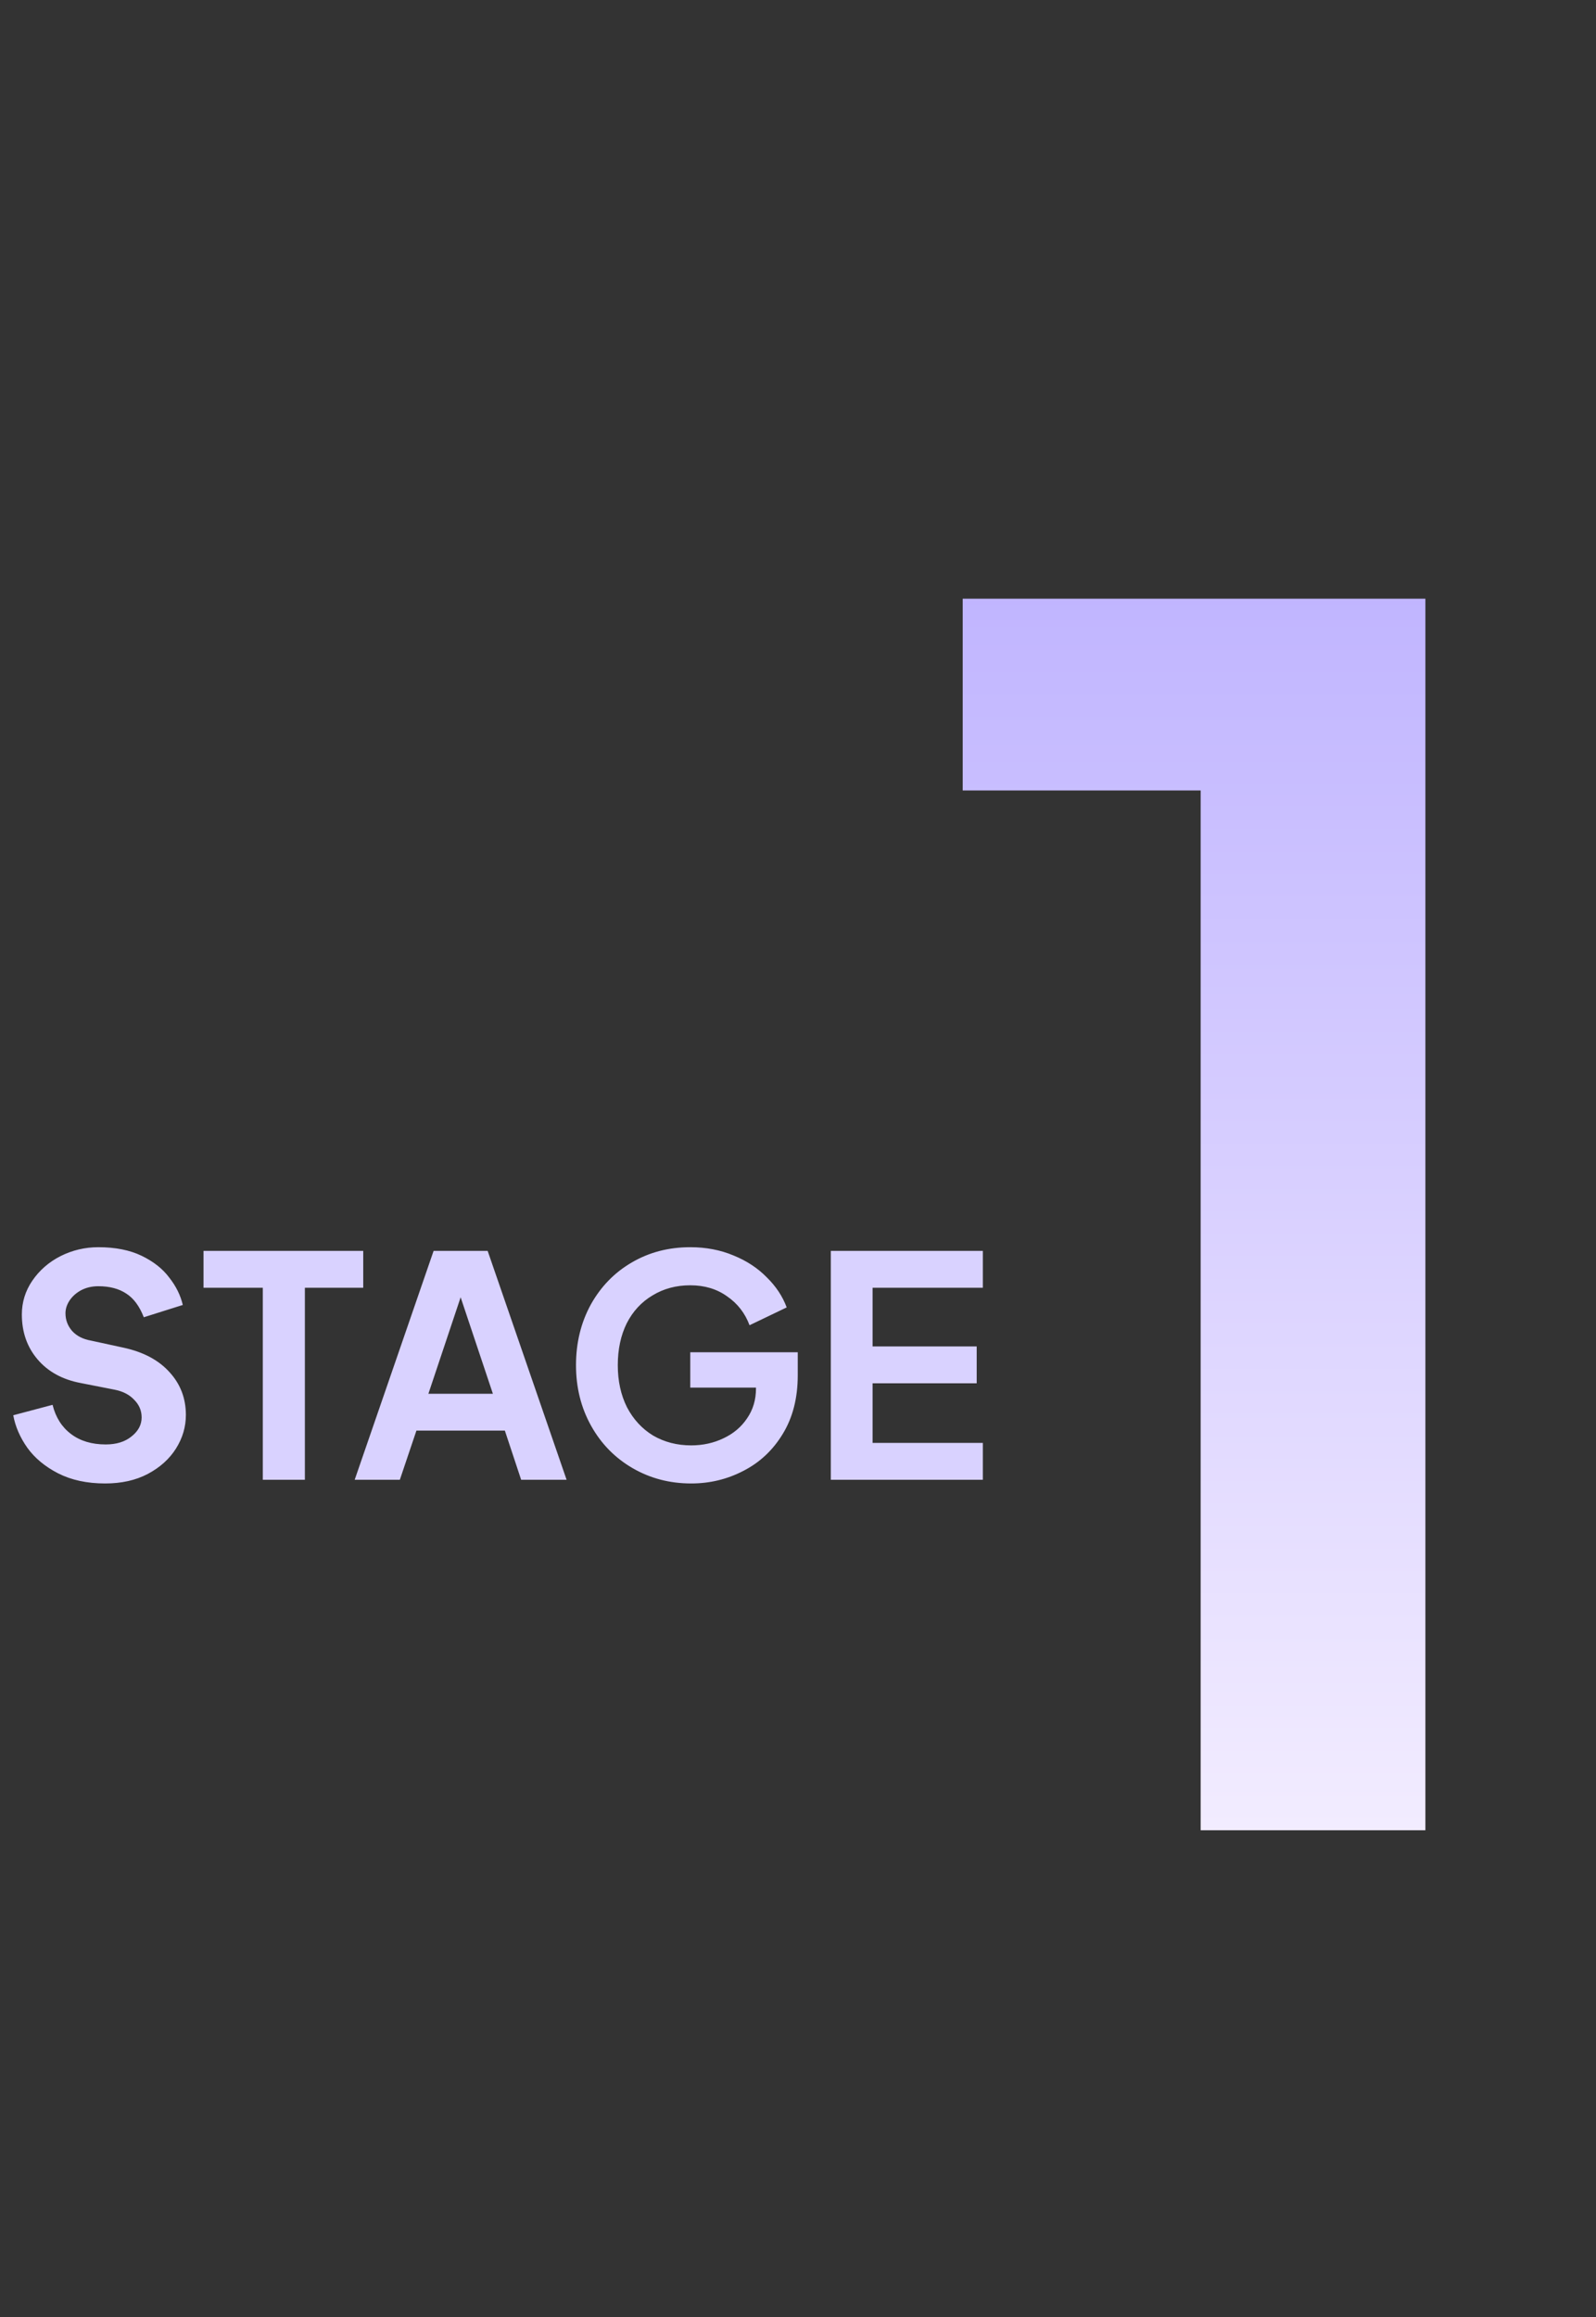 <svg width="82" height="119" viewBox="0 0 82 119" fill="none" xmlns="http://www.w3.org/2000/svg">
<rect x="0" y="0" width="82" height="119" fill="#333333" stroke="none"/>
<path d="M61.688 40.597H49.462V30.749H73.234V94H61.688V40.597Z" fill="url(#paint0_linear_3886_2561)"/>
<path d="M5.399 76.189C4.474 76.189 3.669 76.016 2.985 75.669C2.312 75.322 1.786 74.885 1.407 74.359C1.028 73.822 0.786 73.265 0.681 72.686L2.701 72.15C2.859 72.791 3.174 73.291 3.648 73.649C4.121 74.007 4.716 74.185 5.431 74.185C5.978 74.185 6.42 74.049 6.756 73.775C7.104 73.501 7.277 73.175 7.277 72.797C7.277 72.45 7.151 72.15 6.899 71.897C6.657 71.634 6.325 71.461 5.904 71.376L4.137 71.029C3.201 70.85 2.464 70.445 1.928 69.814C1.391 69.183 1.123 68.415 1.123 67.51C1.123 66.879 1.302 66.301 1.66 65.775C2.028 65.238 2.512 64.817 3.111 64.512C3.721 64.207 4.368 64.055 5.052 64.055C5.925 64.055 6.667 64.202 7.277 64.496C7.887 64.791 8.361 65.165 8.697 65.617C9.045 66.059 9.276 66.527 9.392 67.021L7.388 67.653C7.167 67.084 6.867 66.679 6.488 66.437C6.109 66.185 5.631 66.059 5.052 66.059C4.726 66.059 4.432 66.127 4.169 66.264C3.916 66.401 3.716 66.579 3.569 66.8C3.432 67.011 3.364 67.226 3.364 67.447C3.364 67.794 3.48 68.1 3.711 68.363C3.942 68.615 4.263 68.778 4.674 68.852L6.346 69.215C7.367 69.436 8.156 69.856 8.713 70.477C9.271 71.087 9.55 71.818 9.55 72.671C9.55 73.281 9.381 73.854 9.045 74.391C8.708 74.927 8.224 75.364 7.593 75.7C6.972 76.026 6.241 76.189 5.399 76.189ZM13.502 66.138H10.456V64.244H18.662V66.138H15.664V76H13.502V66.138ZM22.278 64.244H25.055L29.111 76H26.776L25.939 73.475H21.395L20.543 76H18.223L22.278 64.244ZM25.324 71.582L23.667 66.627L22.01 71.582H25.324ZM35.512 76.189C34.407 76.189 33.403 75.926 32.498 75.4C31.593 74.874 30.883 74.148 30.368 73.223C29.852 72.297 29.594 71.261 29.594 70.114C29.594 68.968 29.847 67.931 30.352 67.005C30.867 66.08 31.567 65.359 32.451 64.844C33.345 64.318 34.349 64.055 35.465 64.055C36.275 64.055 37.016 64.197 37.69 64.481C38.363 64.754 38.931 65.128 39.394 65.601C39.867 66.064 40.209 66.579 40.419 67.147L38.51 68.063C38.279 67.442 37.895 66.948 37.358 66.579C36.832 66.201 36.201 66.011 35.465 66.011C34.739 66.011 34.092 66.185 33.524 66.532C32.956 66.869 32.514 67.347 32.198 67.968C31.893 68.589 31.741 69.304 31.741 70.114C31.741 70.924 31.898 71.645 32.214 72.276C32.54 72.897 32.987 73.381 33.555 73.728C34.134 74.064 34.786 74.233 35.512 74.233C36.111 74.233 36.664 74.112 37.169 73.87C37.684 73.628 38.089 73.286 38.384 72.844C38.689 72.402 38.841 71.892 38.841 71.313V71.266H35.465V69.451H40.987V70.635C40.987 71.803 40.73 72.807 40.214 73.649C39.709 74.48 39.036 75.111 38.194 75.542C37.363 75.974 36.469 76.189 35.512 76.189ZM42.686 64.244H50.497V66.138H44.832V69.152H50.181V71.045H44.832V74.106H50.497V76H42.686V64.244Z" fill="#D9D2FF"/>
<defs>
<linearGradient id="paint0_linear_3886_2561" x1="64.5" y1="12" x2="64.5" y2="105.5" gradientUnits="userSpaceOnUse">
<stop stop-color="#B2A5FF"/>
<stop offset="1" stop-color="#FBF6FF"/>
</linearGradient>
</defs>
</svg>
